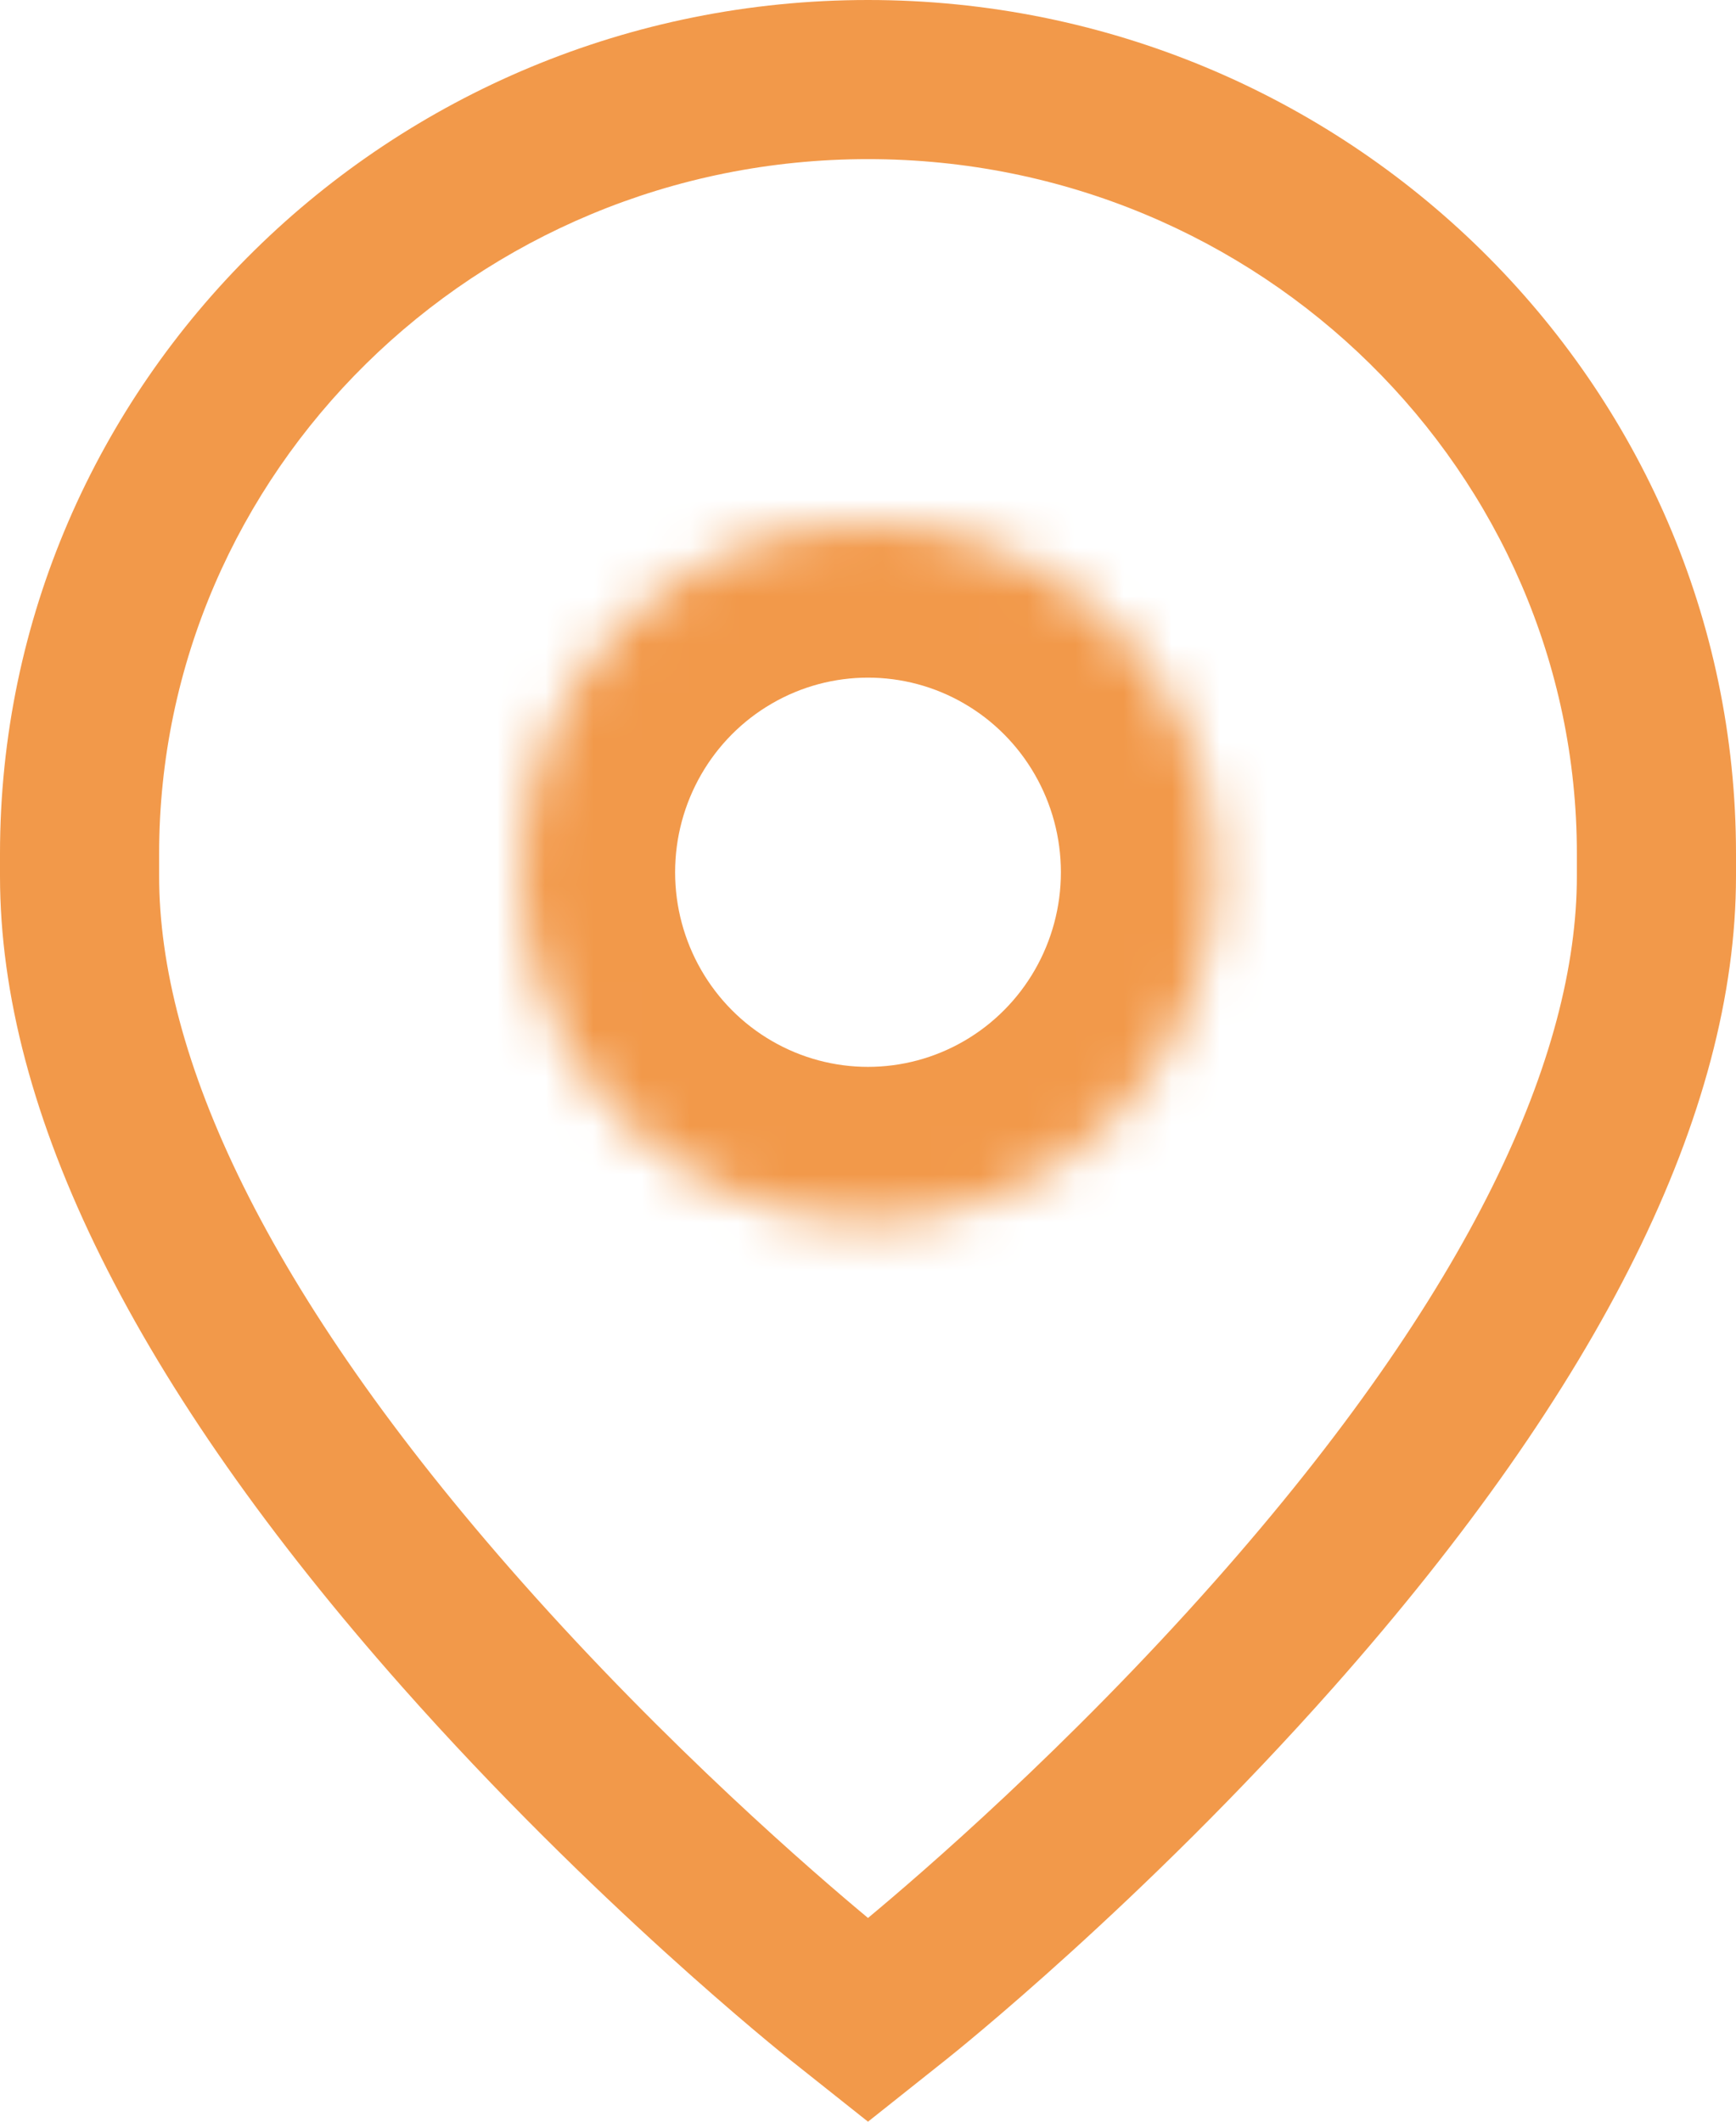<svg width="36" height="44" viewBox="0 0 36 44" version="1.1" xmlns="http://www.w3.org/2000/svg" xmlns:xlink="http://www.w3.org/1999/xlink">
<g id="Canvas" fill="none">
<g id="Group 2">
<g id="Group">
<g id="Ellipse">
<g mask="url(#path0_ins)" transform="translate(10.8 10.853)">
<ellipse cx="7.2" cy="7.236" rx="7.2" ry="7.236" stroke-width="6.4" stroke="#F2994A"/>
</g>
</g>
</g>
<g id="Subtract">
<path fill-rule="evenodd" clip-rule="evenodd" d="M 18 39.775C 19.105 38.856 22.134 36.245 25.182 32.803L 25.182 32.803C 30.532 26.763 32.7 21.87 32.7 18.167L 32.7 17.703L 32.7 17.702C 32.7 9.815 26.155 3.3 18 3.3C 9.845 3.3 3.3 9.815 3.3 17.703L 3.3 18.167C 3.3 21.869 5.468 26.763 10.818 32.803L 8.347 34.991C 2.808 28.738 0 23.077 0 18.167L 0 17.703C 0 7.941 8.075 0 18 0C 27.925 0 36 7.941 36 17.703L 36 18.167C 36 23.077 33.192 28.738 27.653 34.991C 23.693 39.461 19.78 42.586 19.615 42.716L 18 44L 16.384 42.716C 16.22 42.586 12.307 39.461 8.347 34.991L 10.818 32.803C 13.867 36.246 16.896 38.857 18 39.775Z" fill="#F2994A"/>
</g>
</g>
</g>
<defs>

<mask id="path0_ins" fill="white">
<ellipse cx="7.2" cy="7.236" rx="7.2" ry="7.236"/>
</mask>

</defs>
</svg>

